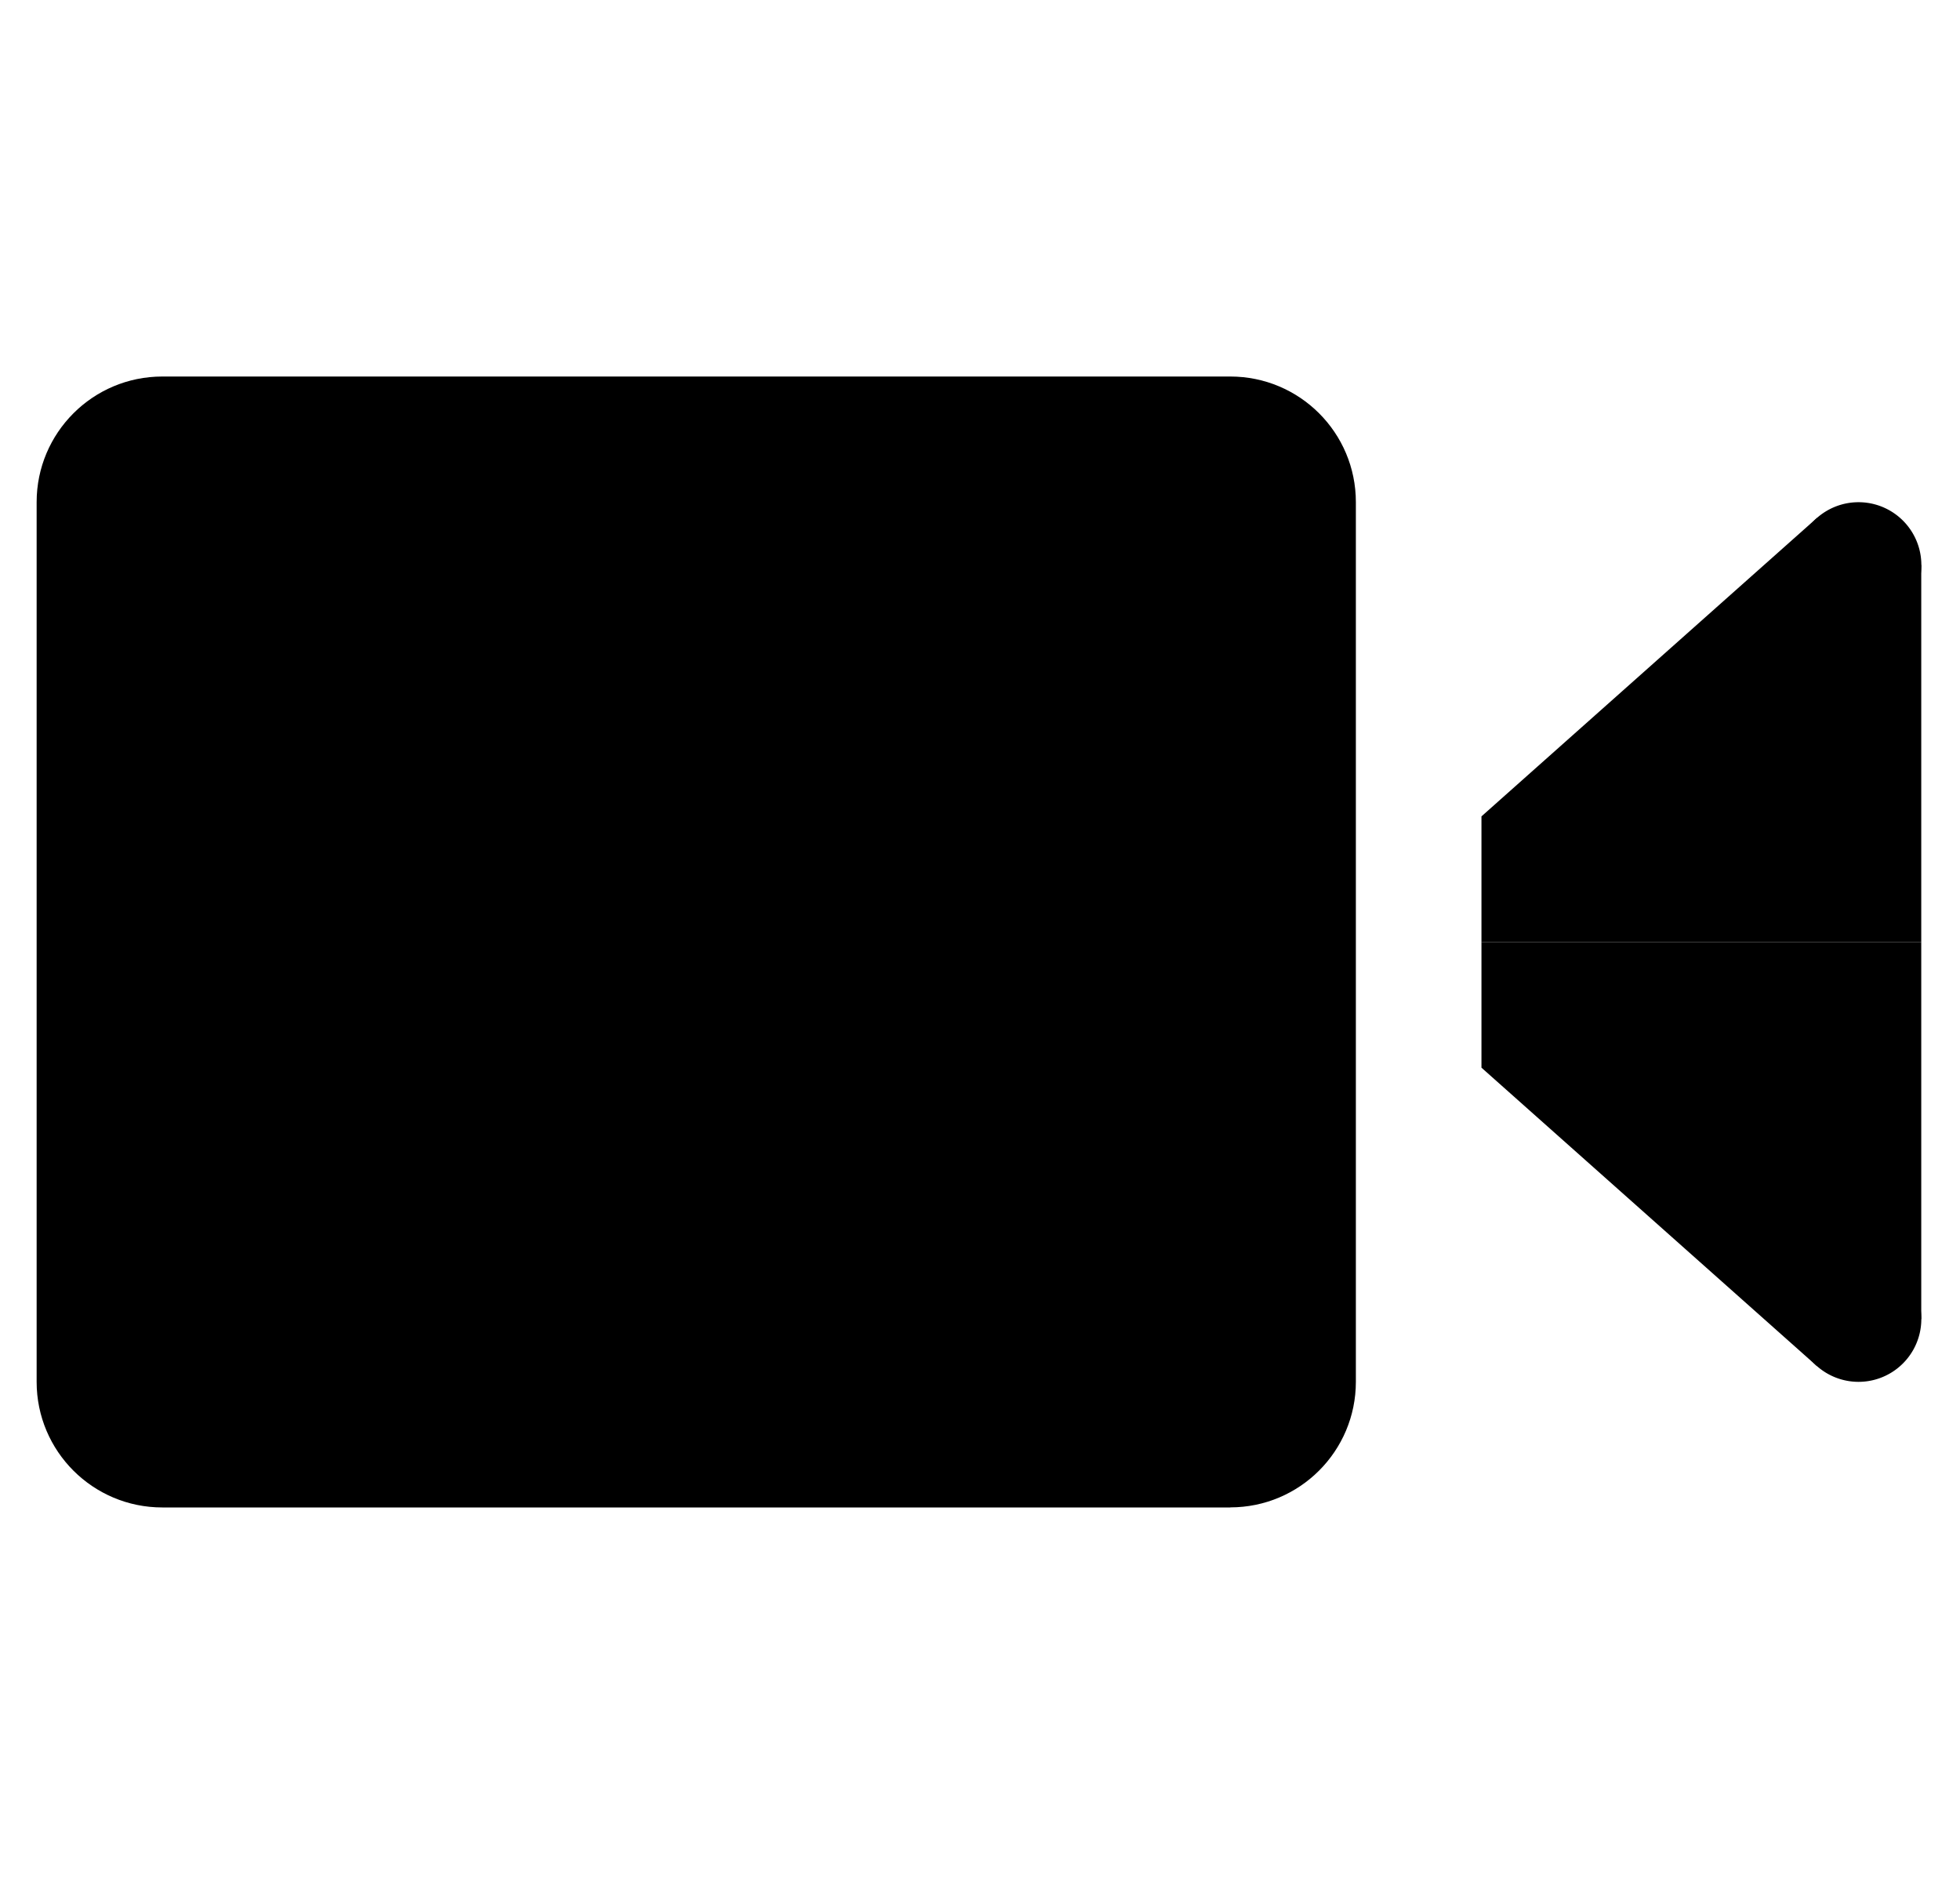 <svg xmlns="http://www.w3.org/2000/svg" width="26" height="25" fill="none" viewBox="0 0 26 25"><g fill="#000" clip-path="url(#clip0_568_2397)"><path d="M16.32 19.994H2.153c-.92 0-1.667-.745-1.667-1.666V6.66c0-.92.746-1.666 1.667-1.666H16.32c.92 0 1.666.745 1.666 1.666v11.667c0 .92-.745 1.666-1.666 1.666ZM19.652 12.495h5.834v-5l-1.384-.625-4.45 3.958v1.667Z"/><path d="M24.654 8.328a.833.833 0 1 0 0-1.667.833.833 0 0 0 0 1.667ZM19.652 12.495h5.834v5l-1.384.624-4.45-3.958v-1.666Z"/><path d="M24.654 18.328a.833.833 0 1 0 0-1.666.833.833 0 0 0 0 1.666Z"/></g><defs><clipPath id="clip0_568_2397"><path fill="#fff" d="M.486-.005h25v25h-25z"/></clipPath></defs></svg>